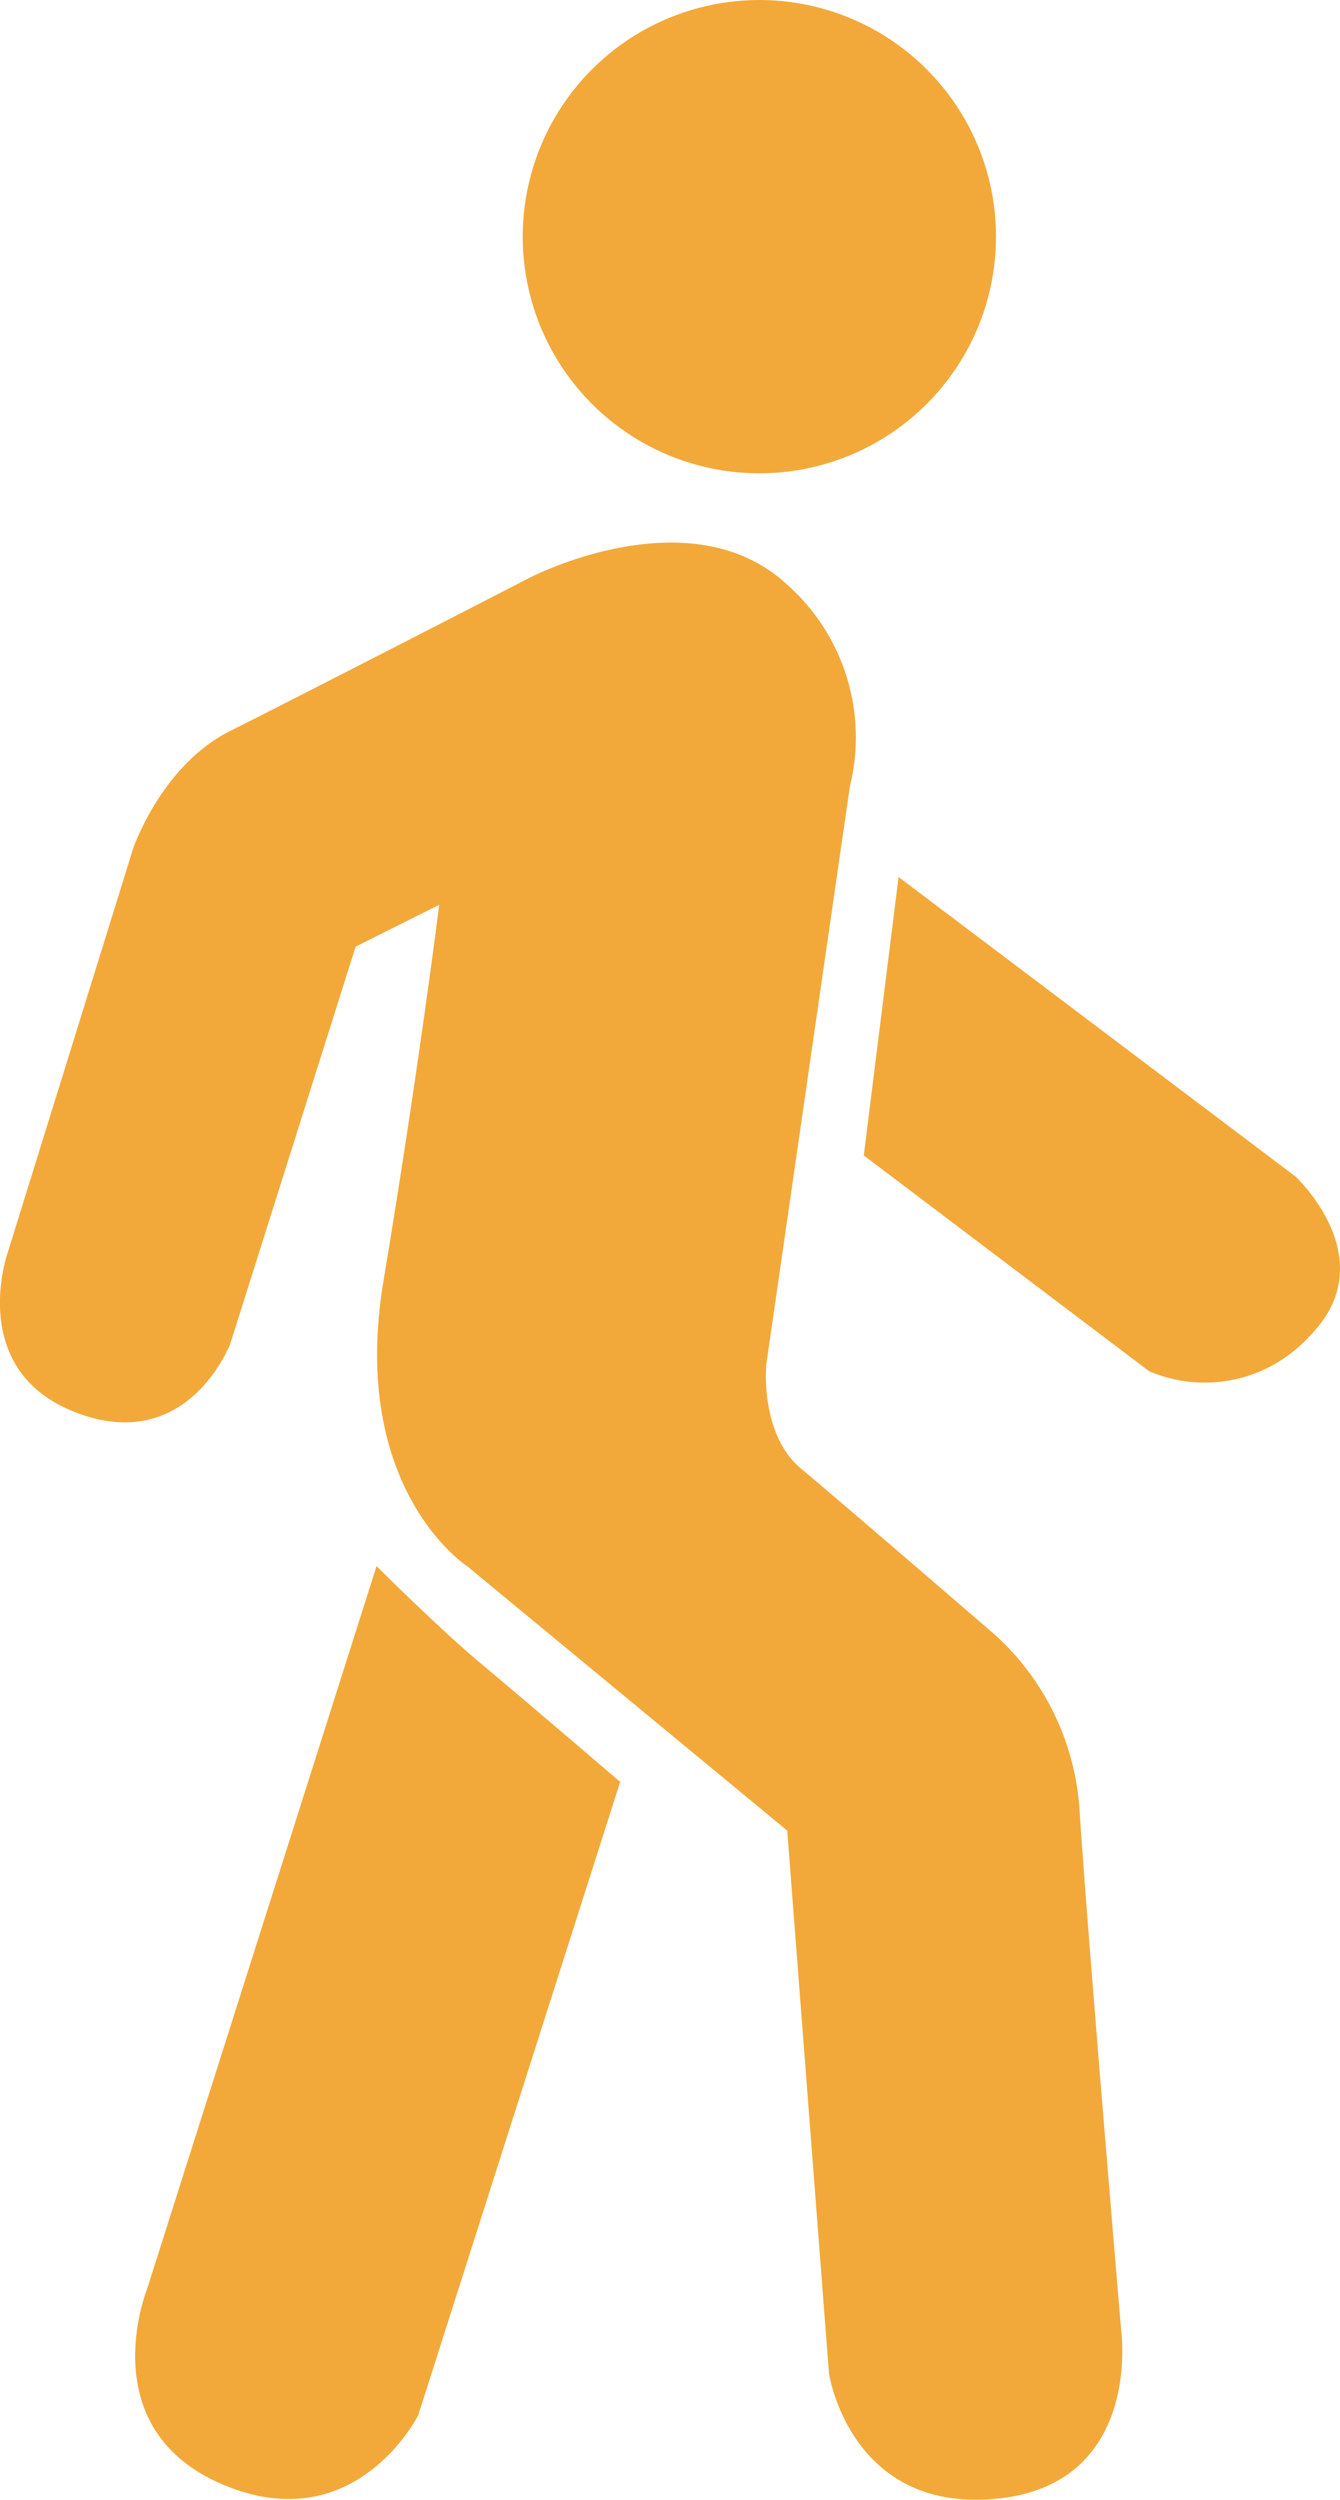 <svg xmlns="http://www.w3.org/2000/svg" width="59.5" height="110.994" viewBox="0 0 59.5 110.994">
    <g id="Fußgaenger_188851227" transform="translate(-10.19 -2.5)">
        <circle id="Ellipse_28" data-name="Ellipse 28" cx="10.508" cy="10.508" r="10.508" transform="translate(33.4 2.5)" fill="#f2a93a"/>
        <path id="Pfad_103" data-name="Pfad 103" d="M33.71,11.856s7.108-3.709,11.435.309a9.066,9.066,0,0,1,2.781,8.963L44.217,46.779s-.309,3.091,1.545,4.636,8.654,7.417,8.654,7.417a11.509,11.509,0,0,1,3.709,7.726c.309,4.945,1.854,23.179,1.854,23.179s.927,6.8-5.563,7.417S47,91.592,47,91.592L45.145,67.485,30.928,55.741s-5.254-3.4-3.709-12.671,2.472-16.689,2.472-16.689l-3.709,1.854L20.42,45.852s-1.854,4.945-6.8,3.091-3.091-7.108-3.091-7.108l5.563-17.925S17.33,20.2,20.42,18.655,33.71,11.856,33.71,11.856Z" transform="translate(0 16.296)" fill="#f2a93a"/>
        <path id="Pfad_104" data-name="Pfad 104" d="M24.145,15.1,22.6,27.462l12.671,9.581A6.278,6.278,0,0,0,42.38,35.5c3.4-3.4-.618-7.108-.618-7.108Z" transform="translate(25.944 26.341)" fill="#f2a93a"/>
        <path id="Pfad_105" data-name="Pfad 105" d="M22.848,25s2.781,2.781,4.636,4.327,6.181,5.254,6.181,5.254L24.7,62.7s-2.781,5.563-8.654,3.091-3.4-8.654-3.4-8.654Z" transform="translate(4.062 47.037)" fill="#f2a93a"/>
    </g>
</svg>

